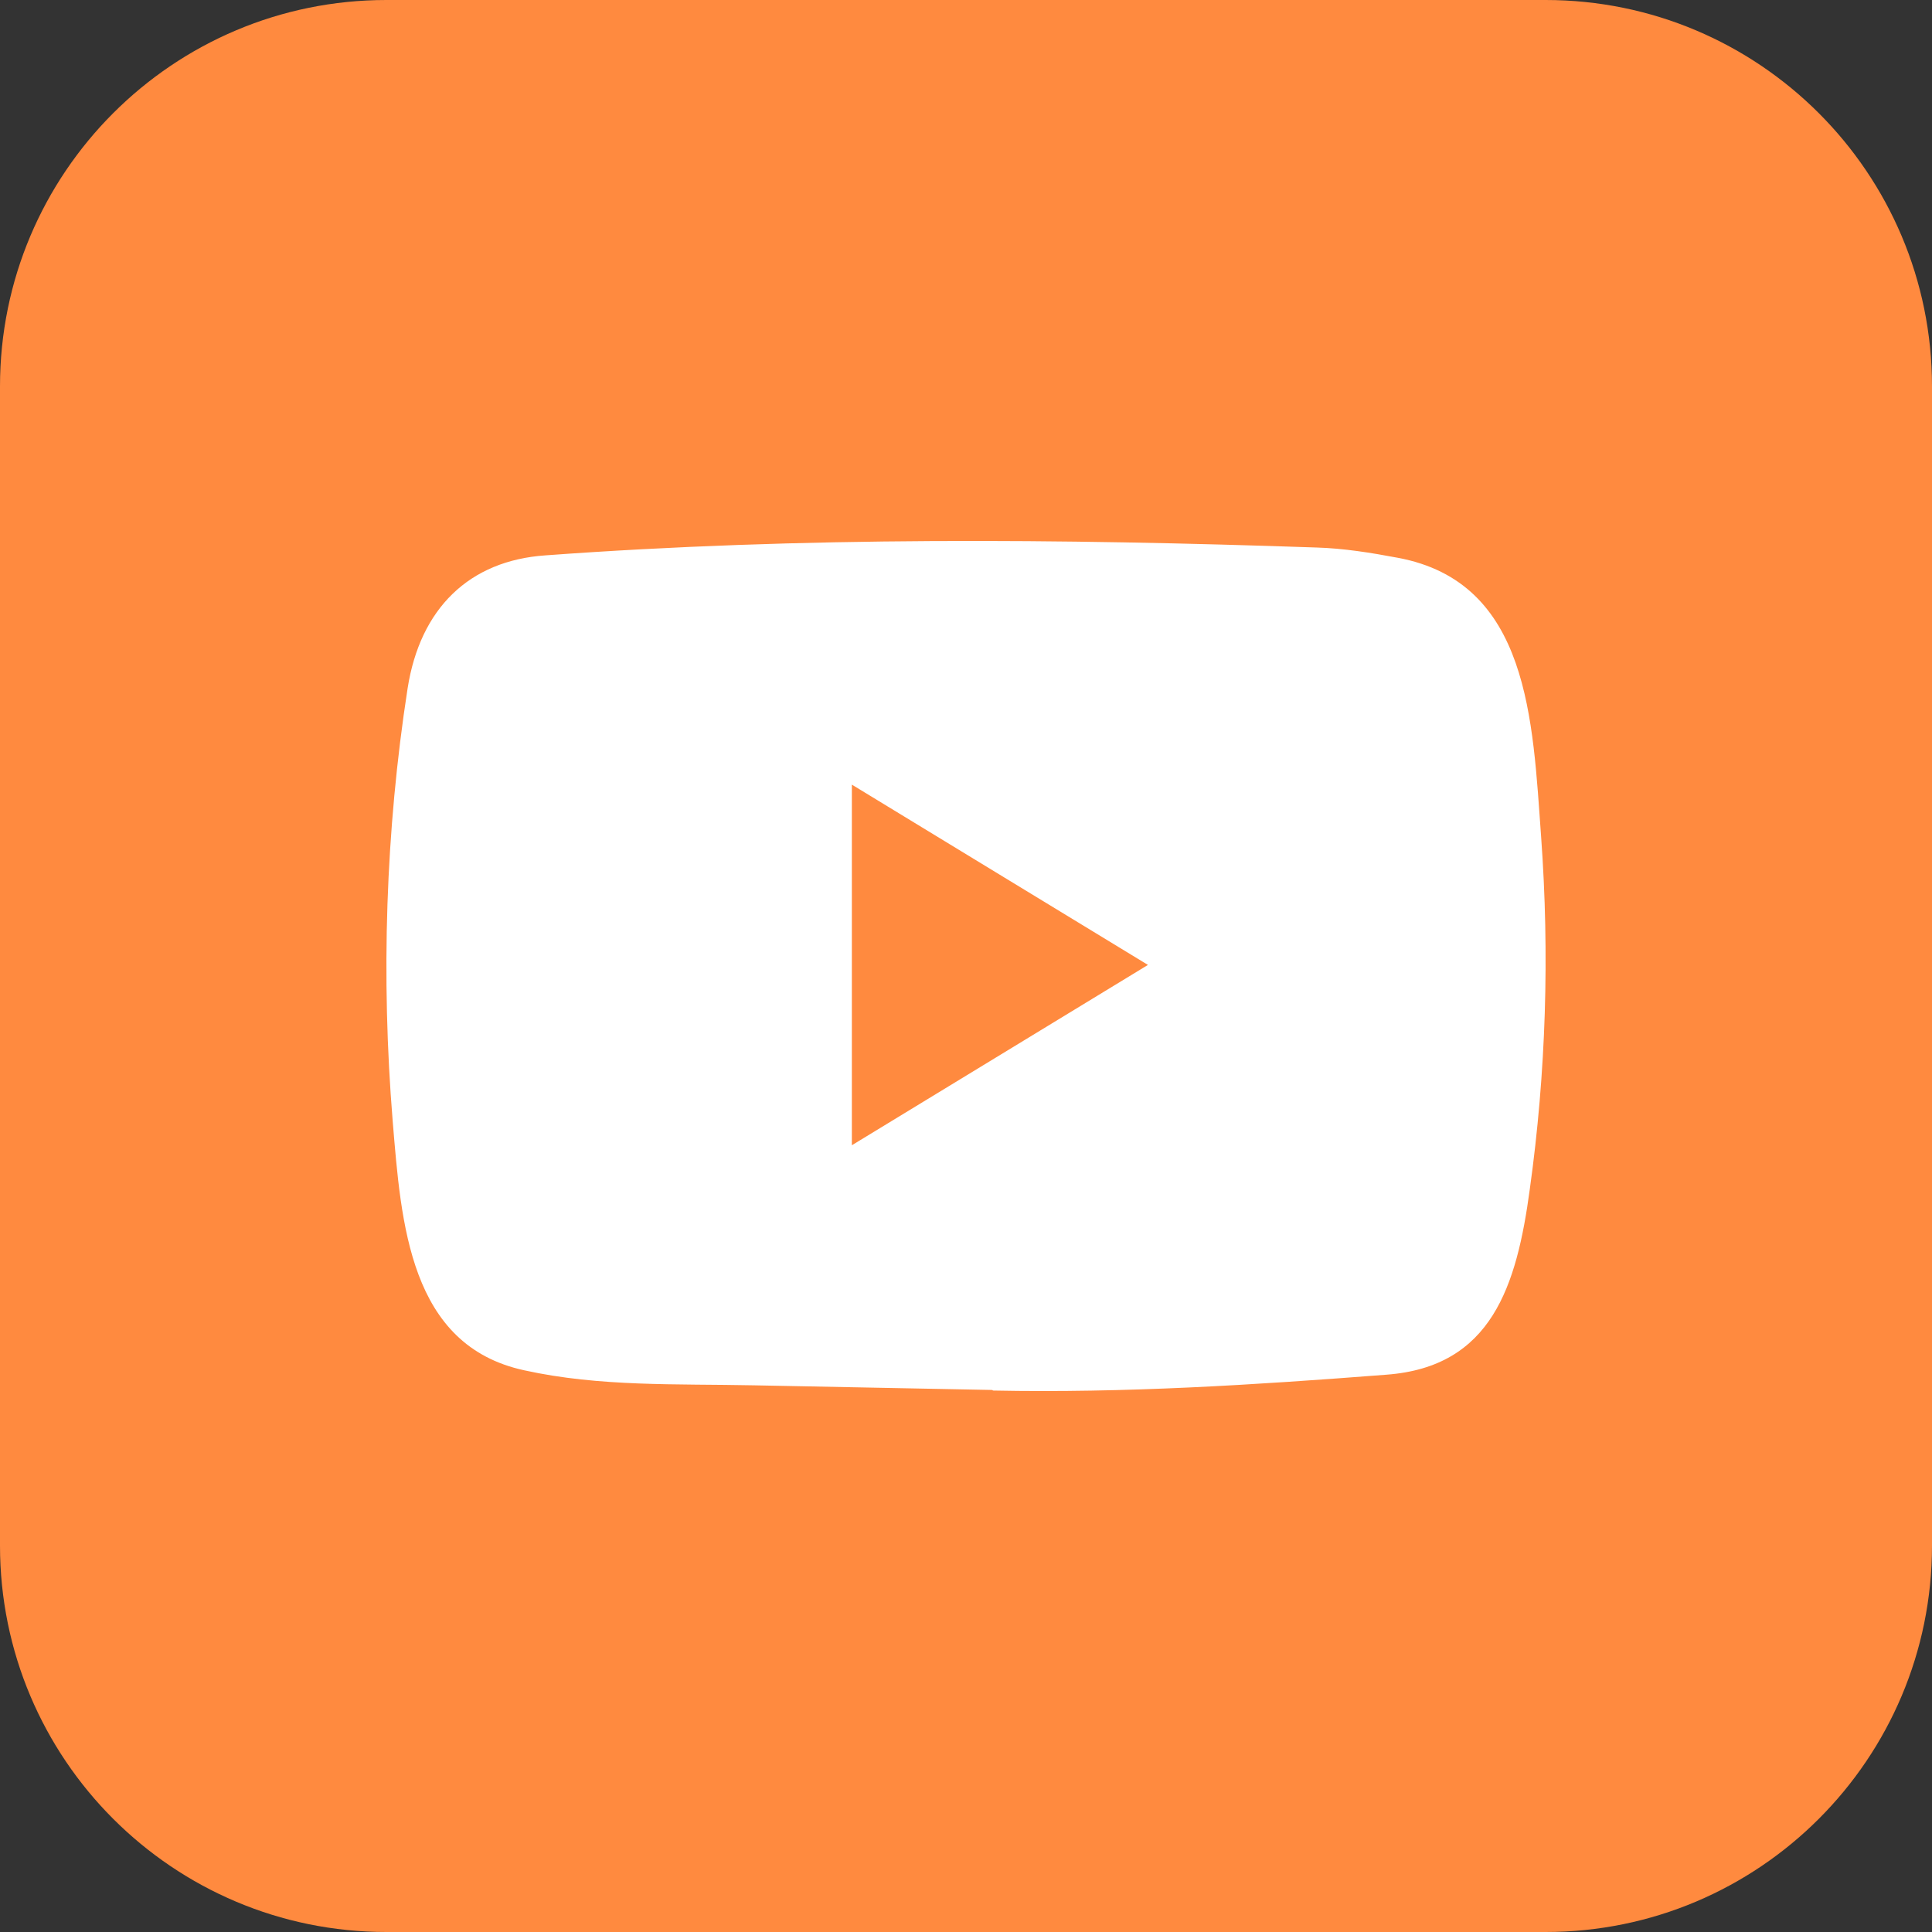 <?xml version="1.0" encoding="UTF-8"?> <svg xmlns="http://www.w3.org/2000/svg" width="50" height="50" viewBox="0 0 50 50" fill="none"><rect x="0" y="0" width="50" height="50" fill="#333333" stroke="none"/><g clip-path="url(#clip0_1219_253)"><path d="M40 0H10C4.477 0 0 4.477 0 10V40C0 45.523 4.477 50 10 50H40C45.523 50 50 45.523 50 40V10C50 4.477 45.523 0 40 0Z" fill="#FF8A3F"></path><path d="M25.665 35.972L19.51 35.852C17.517 35.811 15.519 35.894 13.566 35.463C10.594 34.819 10.383 31.663 10.163 29.016C9.859 25.294 9.977 21.505 10.549 17.814C10.873 15.743 12.146 14.508 14.114 14.373C20.759 13.885 27.447 13.942 34.077 14.17C34.777 14.191 35.483 14.305 36.173 14.435C39.581 15.068 39.664 18.645 39.884 21.655C40.105 24.697 40.012 27.755 39.591 30.776C39.253 33.278 38.606 35.375 35.879 35.577C32.461 35.842 29.122 36.055 25.694 35.987C25.694 35.972 25.675 35.972 25.665 35.972ZM22.046 29.639C24.622 28.071 27.149 26.53 29.709 24.972C27.129 23.405 24.607 21.863 22.046 20.306V29.639Z" fill="white"></path></g><defs><clipPath id="clip0_1219_253"><rect width="50" height="50" fill="white"></rect></clipPath></defs></svg> 